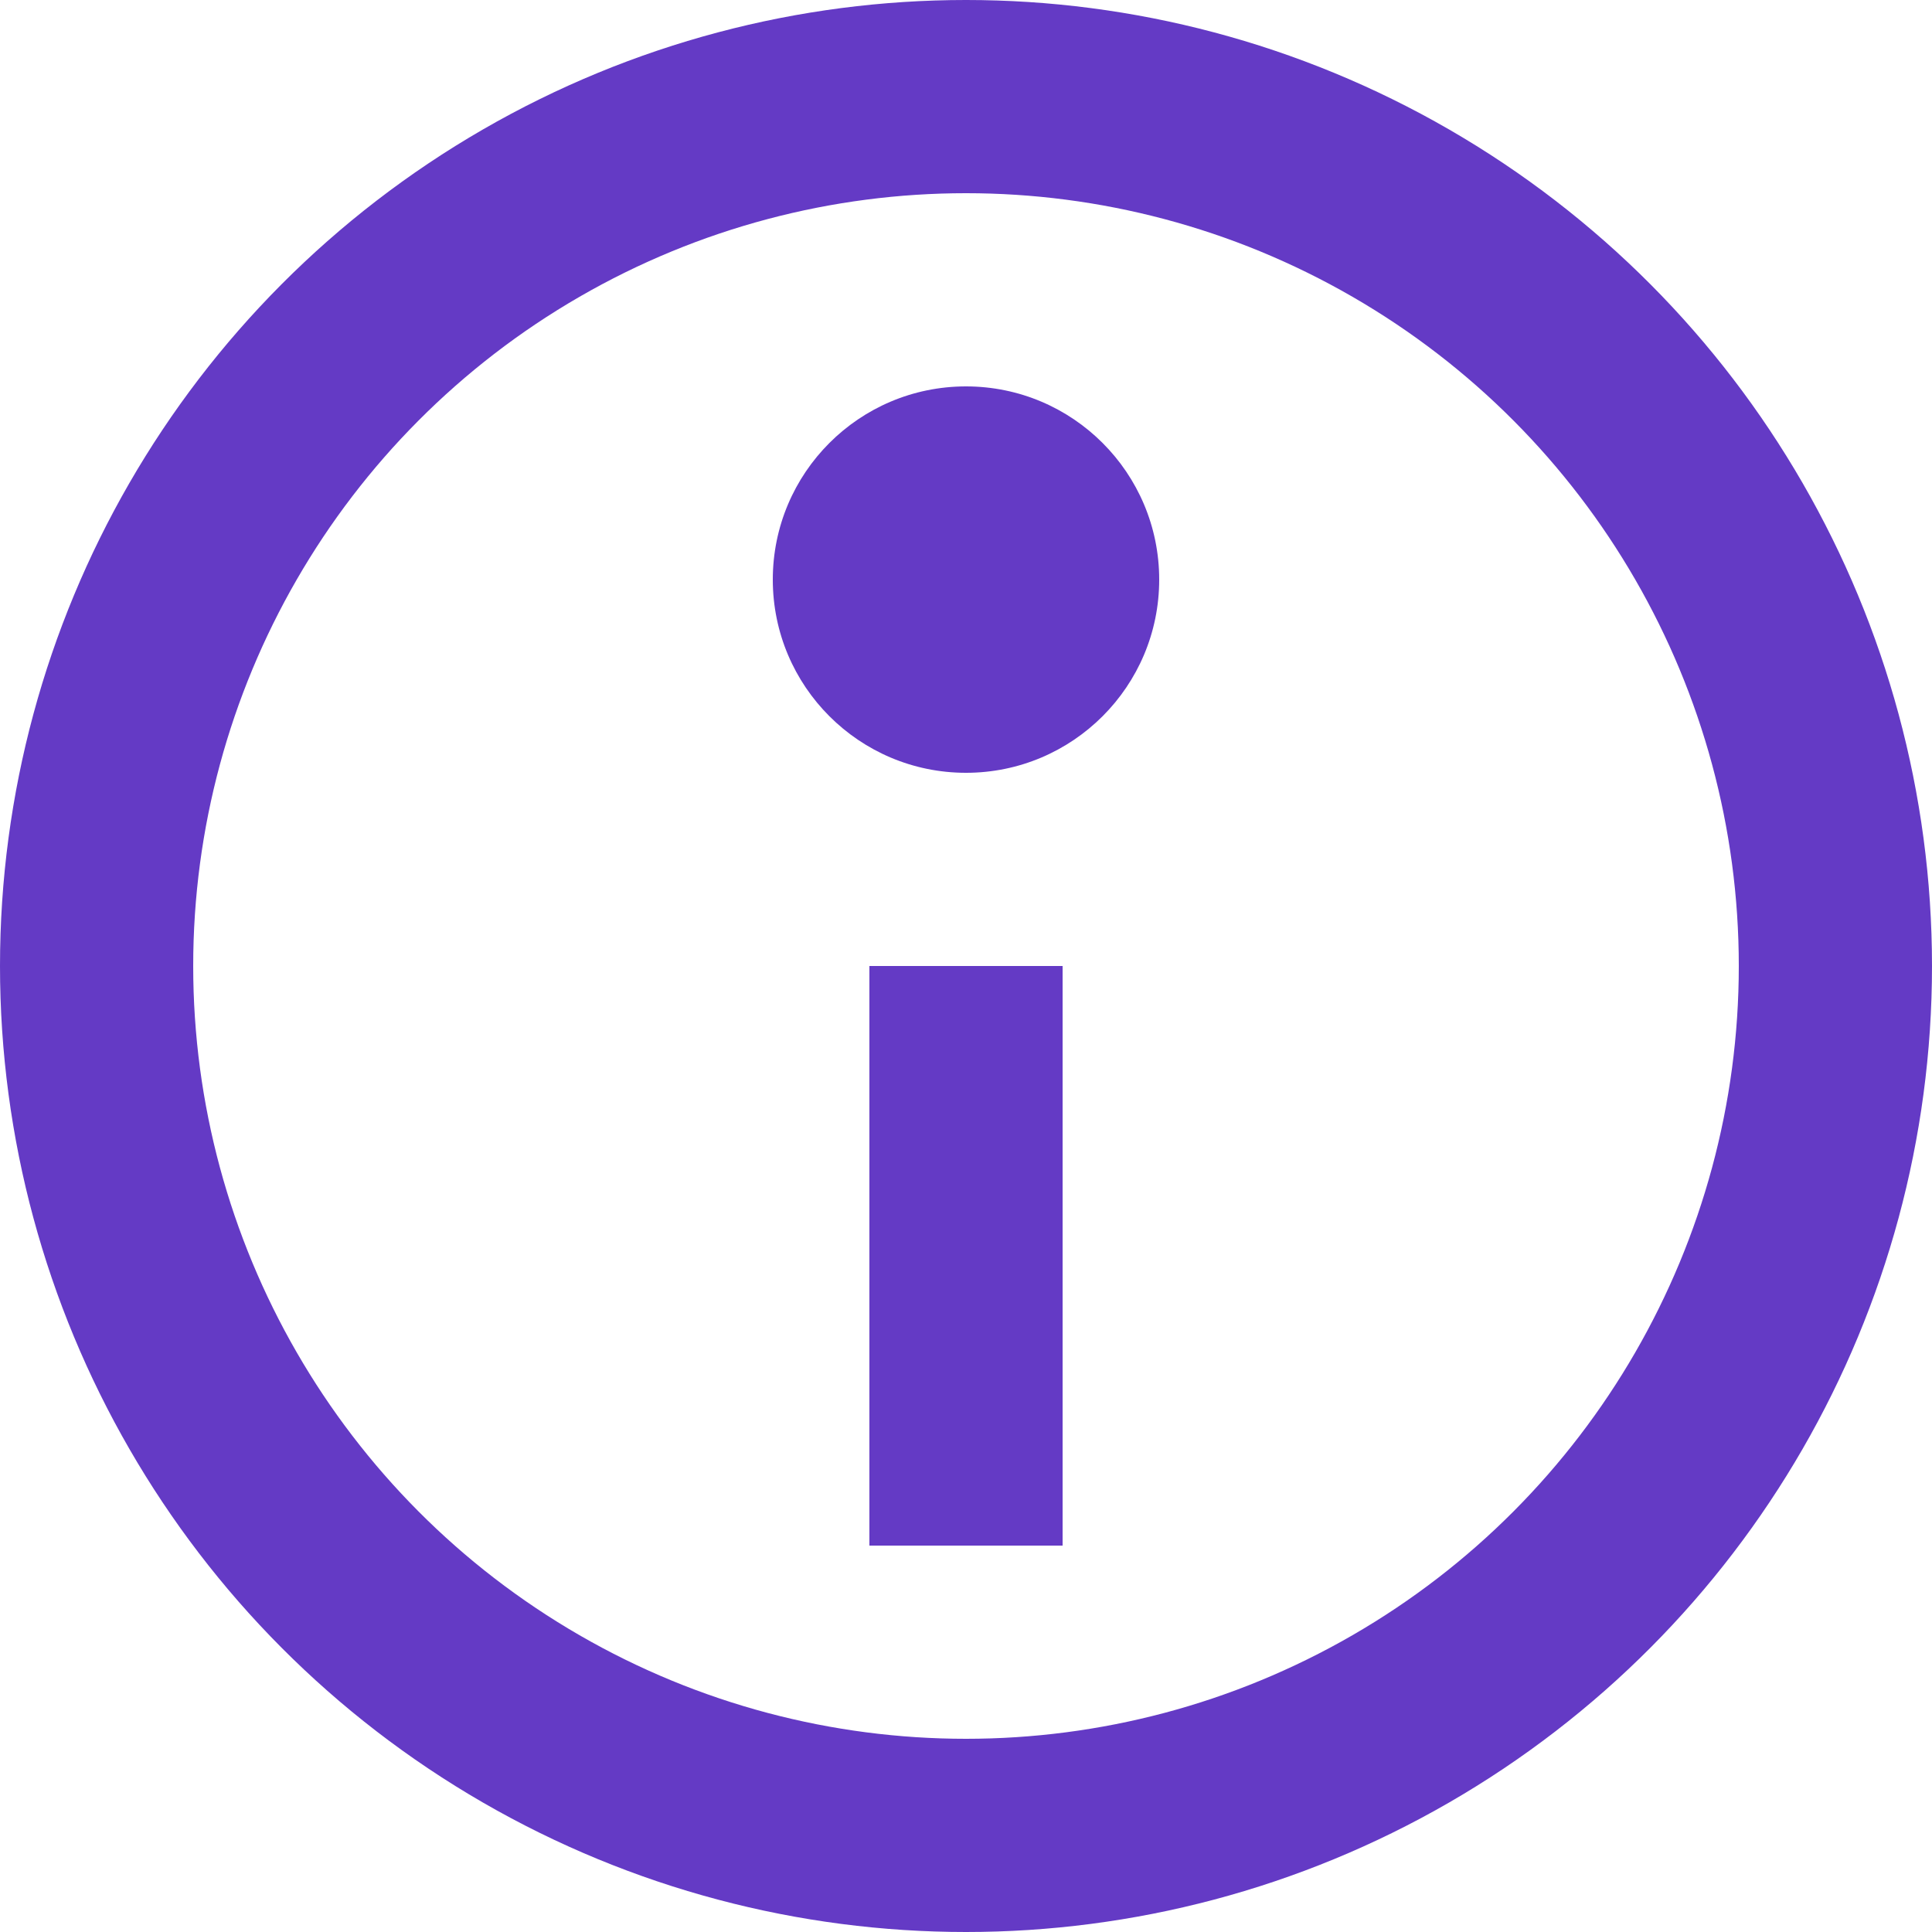 <svg xmlns="http://www.w3.org/2000/svg" width="20" height="20" viewBox="0 0 20 20">
    <g fill="none" fill-rule="evenodd">
        <circle cx="10" cy="10" r="9" stroke="#643AC5" stroke-width="2"/>
        <path fill="#643AC5" fill-rule="nonzero" d="M9 10h2v6H9z"/>
        <circle cx="10" cy="6" r="2" fill="#643AC5" fill-rule="nonzero"/>
    </g>
</svg>
